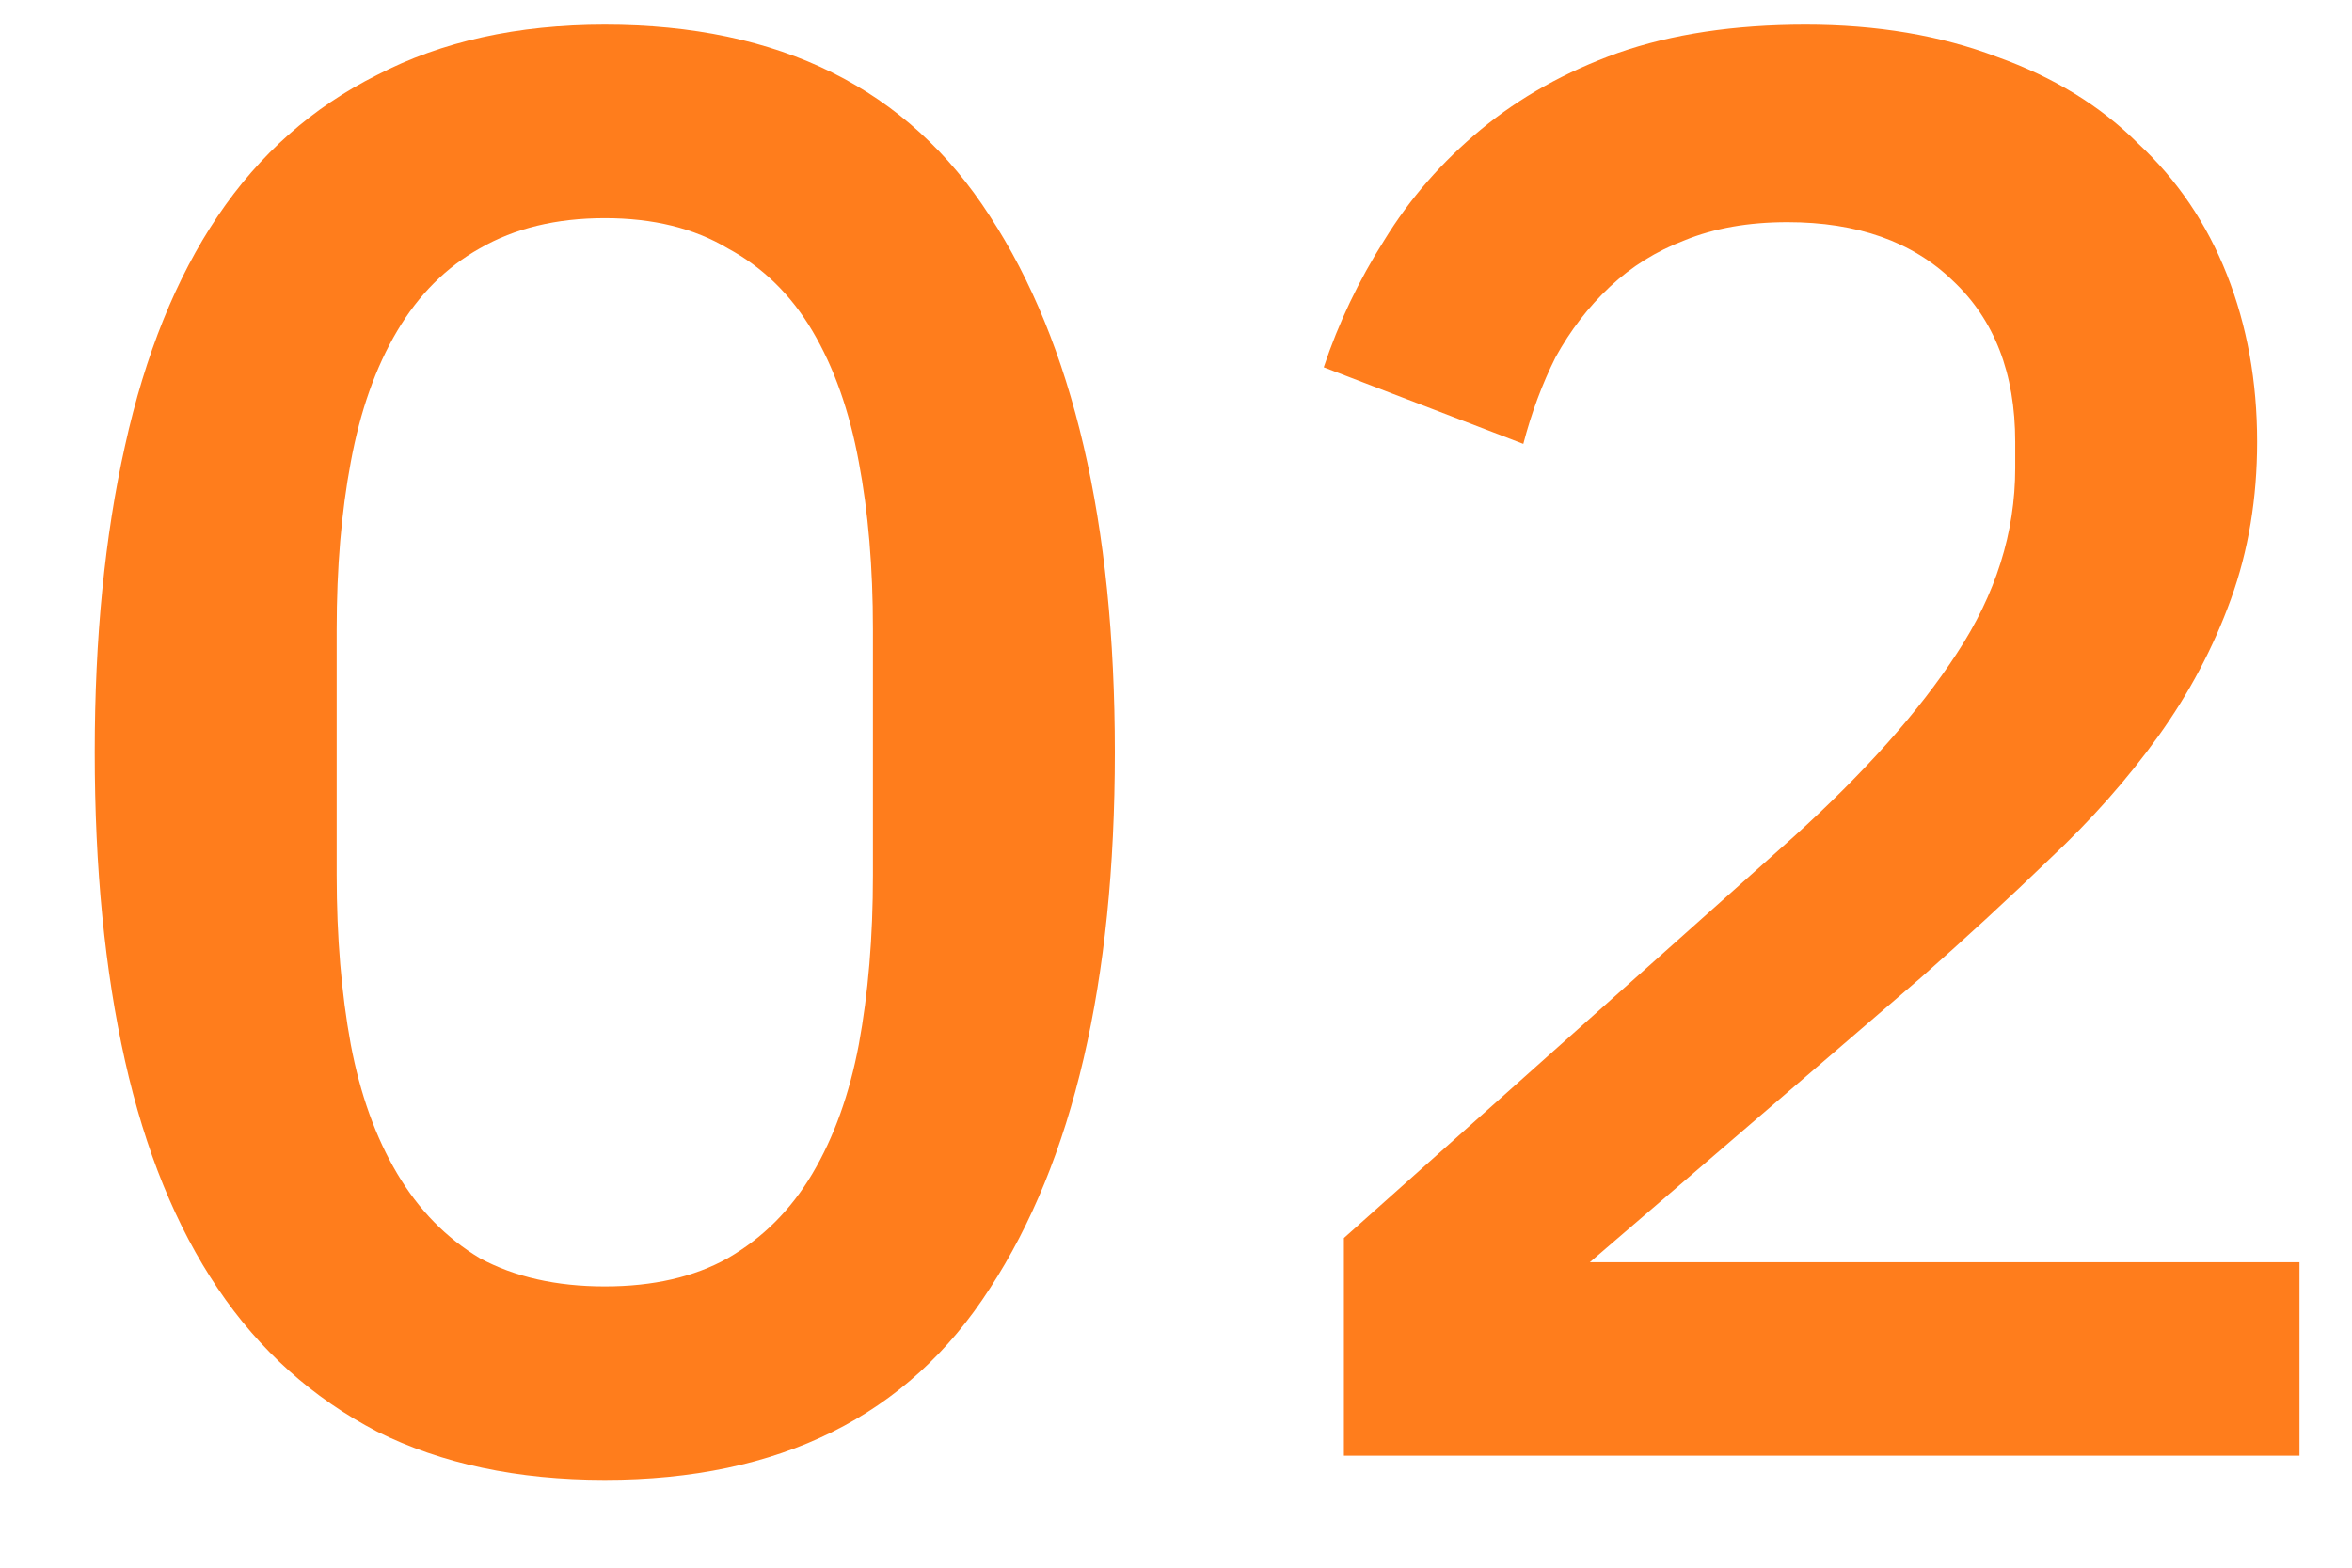 <?xml version="1.0" encoding="UTF-8"?> <svg xmlns="http://www.w3.org/2000/svg" width="21" height="14" viewBox="0 0 21 14" fill="none"> <path d="M5.4 13.216C4.62 13.216 3.942 13.072 3.366 12.784C2.79 12.484 2.316 12.058 1.944 11.506C1.572 10.954 1.296 10.276 1.116 9.472C0.936 8.668 0.846 7.75 0.846 6.718C0.846 5.698 0.936 4.786 1.116 3.982C1.296 3.166 1.572 2.482 1.944 1.93C2.316 1.378 2.79 0.958 3.366 0.67C3.942 0.37 4.62 0.22 5.4 0.22C6.96 0.22 8.106 0.79 8.838 1.93C9.582 3.07 9.954 4.666 9.954 6.718C9.954 8.77 9.582 10.366 8.838 11.506C8.106 12.646 6.96 13.216 5.4 13.216ZM5.4 11.488C5.832 11.488 6.198 11.404 6.498 11.236C6.81 11.056 7.062 10.804 7.254 10.48C7.446 10.156 7.584 9.772 7.668 9.328C7.752 8.872 7.794 8.368 7.794 7.816V5.62C7.794 5.068 7.752 4.57 7.668 4.126C7.584 3.67 7.446 3.28 7.254 2.956C7.062 2.632 6.81 2.386 6.498 2.218C6.198 2.038 5.832 1.948 5.4 1.948C4.968 1.948 4.596 2.038 4.284 2.218C3.984 2.386 3.738 2.632 3.546 2.956C3.354 3.28 3.216 3.67 3.132 4.126C3.048 4.57 3.006 5.068 3.006 5.62V7.816C3.006 8.368 3.048 8.872 3.132 9.328C3.216 9.772 3.354 10.156 3.546 10.48C3.738 10.804 3.984 11.056 4.284 11.236C4.596 11.404 4.968 11.488 5.4 11.488Z" fill="#FF7D1C"></path> <path d="M20.531 13H11.999V11.056L16.013 7.474C16.649 6.898 17.135 6.352 17.471 5.836C17.819 5.308 17.993 4.756 17.993 4.18V3.946C17.993 3.334 17.807 2.854 17.435 2.506C17.075 2.158 16.583 1.984 15.959 1.984C15.611 1.984 15.305 2.038 15.041 2.146C14.789 2.242 14.567 2.38 14.375 2.56C14.183 2.74 14.021 2.95 13.889 3.19C13.769 3.43 13.673 3.688 13.601 3.964L11.819 3.28C11.951 2.884 12.131 2.506 12.359 2.146C12.587 1.774 12.875 1.444 13.223 1.156C13.571 0.868 13.979 0.64 14.447 0.472C14.927 0.304 15.485 0.22 16.121 0.22C16.757 0.22 17.327 0.316 17.831 0.508C18.335 0.688 18.755 0.946 19.091 1.282C19.439 1.606 19.703 1.996 19.883 2.452C20.063 2.908 20.153 3.406 20.153 3.946C20.153 4.45 20.075 4.918 19.919 5.35C19.763 5.782 19.547 6.19 19.271 6.574C18.995 6.958 18.671 7.324 18.299 7.672C17.939 8.02 17.555 8.374 17.147 8.734L14.195 11.272H20.531V13Z" fill="#FF7D1C"></path> </svg> 